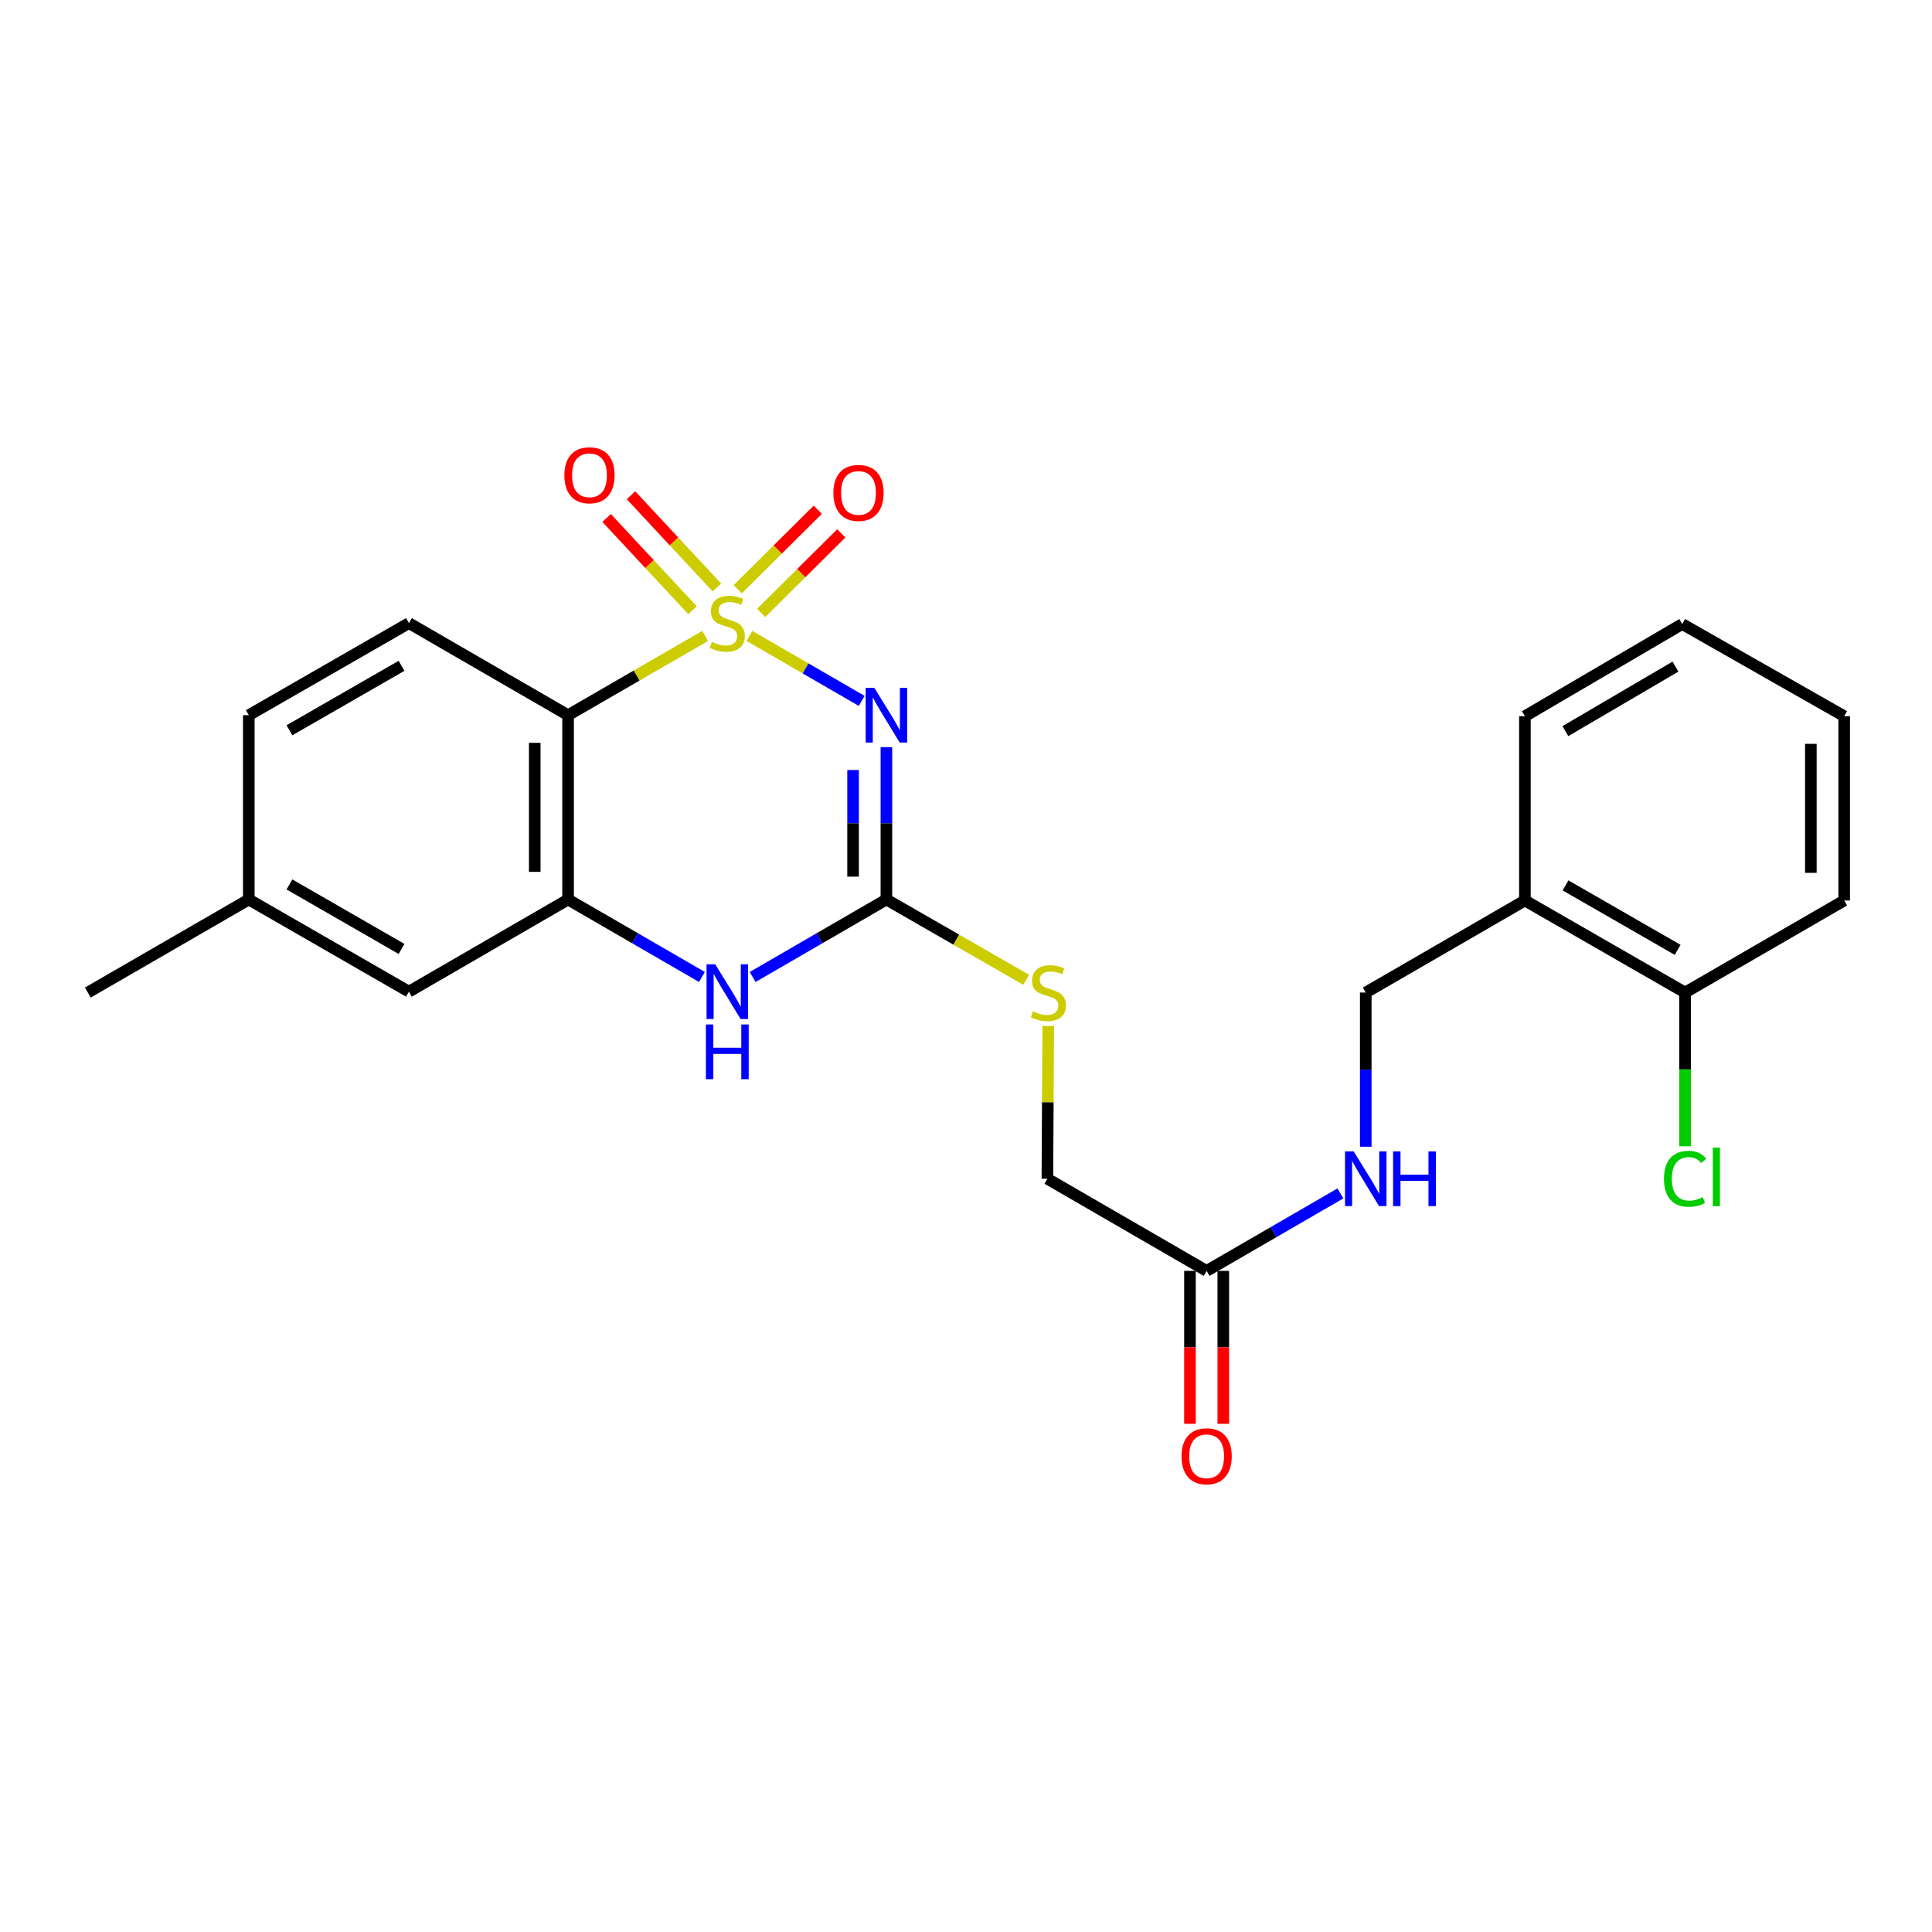 <?xml version='1.0' encoding='iso-8859-1'?>
<svg version='1.1' baseProfile='full'
              xmlns='http://www.w3.org/2000/svg'
                      xmlns:rdkit='http://www.rdkit.org/xml'
                      xmlns:xlink='http://www.w3.org/1999/xlink'
                  xml:space='preserve'
width='1000px' height='1000px' viewBox='0 0 1000 1000'>
<!-- END OF HEADER -->
<rect style='opacity:1.0;fill:#FFFFFF;stroke:none' width='1000' height='1000' x='0' y='0'> </rect>
<path class='bond-0' d='M 387.907,329.154 L 416.961,345.967' style='fill:none;fill-rule:evenodd;stroke:#CCCC00;stroke-width:6px;stroke-linecap:butt;stroke-linejoin:miter;stroke-opacity:1' />
<path class='bond-0' d='M 416.961,345.967 L 446.015,362.78' style='fill:none;fill-rule:evenodd;stroke:#0000FF;stroke-width:6px;stroke-linecap:butt;stroke-linejoin:miter;stroke-opacity:1' />
<path class='bond-1' d='M 364.988,329.15 L 329.511,349.665' style='fill:none;fill-rule:evenodd;stroke:#CCCC00;stroke-width:6px;stroke-linecap:butt;stroke-linejoin:miter;stroke-opacity:1' />
<path class='bond-1' d='M 329.511,349.665 L 294.035,370.18' style='fill:none;fill-rule:evenodd;stroke:#000000;stroke-width:6px;stroke-linecap:butt;stroke-linejoin:miter;stroke-opacity:1' />
<path class='bond-5' d='M 394.001,317.244 L 414.725,296.655' style='fill:none;fill-rule:evenodd;stroke:#CCCC00;stroke-width:6px;stroke-linecap:butt;stroke-linejoin:miter;stroke-opacity:1' />
<path class='bond-5' d='M 414.725,296.655 L 435.45,276.065' style='fill:none;fill-rule:evenodd;stroke:#FF0000;stroke-width:6px;stroke-linecap:butt;stroke-linejoin:miter;stroke-opacity:1' />
<path class='bond-5' d='M 381.841,305.005 L 402.565,284.415' style='fill:none;fill-rule:evenodd;stroke:#CCCC00;stroke-width:6px;stroke-linecap:butt;stroke-linejoin:miter;stroke-opacity:1' />
<path class='bond-5' d='M 402.565,284.415 L 423.289,263.825' style='fill:none;fill-rule:evenodd;stroke:#FF0000;stroke-width:6px;stroke-linecap:butt;stroke-linejoin:miter;stroke-opacity:1' />
<path class='bond-6' d='M 371.064,304.083 L 348.84,280.217' style='fill:none;fill-rule:evenodd;stroke:#CCCC00;stroke-width:6px;stroke-linecap:butt;stroke-linejoin:miter;stroke-opacity:1' />
<path class='bond-6' d='M 348.84,280.217 L 326.616,256.35' style='fill:none;fill-rule:evenodd;stroke:#FF0000;stroke-width:6px;stroke-linecap:butt;stroke-linejoin:miter;stroke-opacity:1' />
<path class='bond-6' d='M 358.438,315.841 L 336.214,291.974' style='fill:none;fill-rule:evenodd;stroke:#CCCC00;stroke-width:6px;stroke-linecap:butt;stroke-linejoin:miter;stroke-opacity:1' />
<path class='bond-6' d='M 336.214,291.974 L 313.99,268.108' style='fill:none;fill-rule:evenodd;stroke:#FF0000;stroke-width:6px;stroke-linecap:butt;stroke-linejoin:miter;stroke-opacity:1' />
<path class='bond-2' d='M 458.803,386.725 L 458.803,426.153' style='fill:none;fill-rule:evenodd;stroke:#0000FF;stroke-width:6px;stroke-linecap:butt;stroke-linejoin:miter;stroke-opacity:1' />
<path class='bond-2' d='M 458.803,426.153 L 458.803,465.581' style='fill:none;fill-rule:evenodd;stroke:#000000;stroke-width:6px;stroke-linecap:butt;stroke-linejoin:miter;stroke-opacity:1' />
<path class='bond-2' d='M 441.55,398.554 L 441.55,426.153' style='fill:none;fill-rule:evenodd;stroke:#0000FF;stroke-width:6px;stroke-linecap:butt;stroke-linejoin:miter;stroke-opacity:1' />
<path class='bond-2' d='M 441.55,426.153 L 441.55,453.753' style='fill:none;fill-rule:evenodd;stroke:#000000;stroke-width:6px;stroke-linecap:butt;stroke-linejoin:miter;stroke-opacity:1' />
<path class='bond-3' d='M 294.035,370.18 L 294.035,465.581' style='fill:none;fill-rule:evenodd;stroke:#000000;stroke-width:6px;stroke-linecap:butt;stroke-linejoin:miter;stroke-opacity:1' />
<path class='bond-3' d='M 276.782,384.491 L 276.782,451.271' style='fill:none;fill-rule:evenodd;stroke:#000000;stroke-width:6px;stroke-linecap:butt;stroke-linejoin:miter;stroke-opacity:1' />
<path class='bond-7' d='M 294.035,370.18 L 211.66,322.523' style='fill:none;fill-rule:evenodd;stroke:#000000;stroke-width:6px;stroke-linecap:butt;stroke-linejoin:miter;stroke-opacity:1' />
<path class='bond-9' d='M 458.803,465.581 L 494.98,486.362' style='fill:none;fill-rule:evenodd;stroke:#000000;stroke-width:6px;stroke-linecap:butt;stroke-linejoin:miter;stroke-opacity:1' />
<path class='bond-9' d='M 494.98,486.362 L 531.156,507.142' style='fill:none;fill-rule:evenodd;stroke:#CCCC00;stroke-width:6px;stroke-linecap:butt;stroke-linejoin:miter;stroke-opacity:1' />
<path class='bond-25' d='M 458.803,465.581 L 424.185,485.63' style='fill:none;fill-rule:evenodd;stroke:#000000;stroke-width:6px;stroke-linecap:butt;stroke-linejoin:miter;stroke-opacity:1' />
<path class='bond-25' d='M 424.185,485.63 L 389.567,505.679' style='fill:none;fill-rule:evenodd;stroke:#0000FF;stroke-width:6px;stroke-linecap:butt;stroke-linejoin:miter;stroke-opacity:1' />
<path class='bond-4' d='M 294.035,465.581 L 328.681,485.632' style='fill:none;fill-rule:evenodd;stroke:#000000;stroke-width:6px;stroke-linecap:butt;stroke-linejoin:miter;stroke-opacity:1' />
<path class='bond-4' d='M 328.681,485.632 L 363.327,505.683' style='fill:none;fill-rule:evenodd;stroke:#0000FF;stroke-width:6px;stroke-linecap:butt;stroke-linejoin:miter;stroke-opacity:1' />
<path class='bond-11' d='M 294.035,465.581 L 211.66,513.277' style='fill:none;fill-rule:evenodd;stroke:#000000;stroke-width:6px;stroke-linecap:butt;stroke-linejoin:miter;stroke-opacity:1' />
<path class='bond-17' d='M 211.66,322.523 L 128.778,370.18' style='fill:none;fill-rule:evenodd;stroke:#000000;stroke-width:6px;stroke-linecap:butt;stroke-linejoin:miter;stroke-opacity:1' />
<path class='bond-17' d='M 207.828,344.629 L 149.811,377.989' style='fill:none;fill-rule:evenodd;stroke:#000000;stroke-width:6px;stroke-linecap:butt;stroke-linejoin:miter;stroke-opacity:1' />
<path class='bond-8' d='M 624.549,657.811 L 542.127,610.115' style='fill:none;fill-rule:evenodd;stroke:#000000;stroke-width:6px;stroke-linecap:butt;stroke-linejoin:miter;stroke-opacity:1' />
<path class='bond-12' d='M 624.549,657.811 L 659.172,637.761' style='fill:none;fill-rule:evenodd;stroke:#000000;stroke-width:6px;stroke-linecap:butt;stroke-linejoin:miter;stroke-opacity:1' />
<path class='bond-12' d='M 659.172,637.761 L 693.794,617.712' style='fill:none;fill-rule:evenodd;stroke:#0000FF;stroke-width:6px;stroke-linecap:butt;stroke-linejoin:miter;stroke-opacity:1' />
<path class='bond-15' d='M 615.922,657.811 L 615.922,697.387' style='fill:none;fill-rule:evenodd;stroke:#000000;stroke-width:6px;stroke-linecap:butt;stroke-linejoin:miter;stroke-opacity:1' />
<path class='bond-15' d='M 615.922,697.387 L 615.922,736.964' style='fill:none;fill-rule:evenodd;stroke:#FF0000;stroke-width:6px;stroke-linecap:butt;stroke-linejoin:miter;stroke-opacity:1' />
<path class='bond-15' d='M 633.176,657.811 L 633.176,697.387' style='fill:none;fill-rule:evenodd;stroke:#000000;stroke-width:6px;stroke-linecap:butt;stroke-linejoin:miter;stroke-opacity:1' />
<path class='bond-15' d='M 633.176,697.387 L 633.176,736.964' style='fill:none;fill-rule:evenodd;stroke:#FF0000;stroke-width:6px;stroke-linecap:butt;stroke-linejoin:miter;stroke-opacity:1' />
<path class='bond-16' d='M 542.559,531.036 L 542.343,570.575' style='fill:none;fill-rule:evenodd;stroke:#CCCC00;stroke-width:6px;stroke-linecap:butt;stroke-linejoin:miter;stroke-opacity:1' />
<path class='bond-16' d='M 542.343,570.575 L 542.127,610.115' style='fill:none;fill-rule:evenodd;stroke:#000000;stroke-width:6px;stroke-linecap:butt;stroke-linejoin:miter;stroke-opacity:1' />
<path class='bond-10' d='M 789.288,466.089 L 706.914,513.746' style='fill:none;fill-rule:evenodd;stroke:#000000;stroke-width:6px;stroke-linecap:butt;stroke-linejoin:miter;stroke-opacity:1' />
<path class='bond-14' d='M 789.288,466.089 L 872.19,513.746' style='fill:none;fill-rule:evenodd;stroke:#000000;stroke-width:6px;stroke-linecap:butt;stroke-linejoin:miter;stroke-opacity:1' />
<path class='bond-14' d='M 810.322,458.28 L 868.354,491.64' style='fill:none;fill-rule:evenodd;stroke:#000000;stroke-width:6px;stroke-linecap:butt;stroke-linejoin:miter;stroke-opacity:1' />
<path class='bond-20' d='M 789.288,466.089 L 789.288,370.708' style='fill:none;fill-rule:evenodd;stroke:#000000;stroke-width:6px;stroke-linecap:butt;stroke-linejoin:miter;stroke-opacity:1' />
<path class='bond-26' d='M 211.66,513.277 L 128.778,465.581' style='fill:none;fill-rule:evenodd;stroke:#000000;stroke-width:6px;stroke-linecap:butt;stroke-linejoin:miter;stroke-opacity:1' />
<path class='bond-26' d='M 207.834,491.168 L 149.816,457.782' style='fill:none;fill-rule:evenodd;stroke:#000000;stroke-width:6px;stroke-linecap:butt;stroke-linejoin:miter;stroke-opacity:1' />
<path class='bond-13' d='M 706.914,593.546 L 706.914,553.646' style='fill:none;fill-rule:evenodd;stroke:#0000FF;stroke-width:6px;stroke-linecap:butt;stroke-linejoin:miter;stroke-opacity:1' />
<path class='bond-13' d='M 706.914,553.646 L 706.914,513.746' style='fill:none;fill-rule:evenodd;stroke:#000000;stroke-width:6px;stroke-linecap:butt;stroke-linejoin:miter;stroke-opacity:1' />
<path class='bond-19' d='M 872.19,513.746 L 872.19,553.529' style='fill:none;fill-rule:evenodd;stroke:#000000;stroke-width:6px;stroke-linecap:butt;stroke-linejoin:miter;stroke-opacity:1' />
<path class='bond-19' d='M 872.19,553.529 L 872.19,593.311' style='fill:none;fill-rule:evenodd;stroke:#00CC00;stroke-width:6px;stroke-linecap:butt;stroke-linejoin:miter;stroke-opacity:1' />
<path class='bond-21' d='M 872.19,513.746 L 954.545,466.089' style='fill:none;fill-rule:evenodd;stroke:#000000;stroke-width:6px;stroke-linecap:butt;stroke-linejoin:miter;stroke-opacity:1' />
<path class='bond-18' d='M 128.778,370.18 L 128.778,465.581' style='fill:none;fill-rule:evenodd;stroke:#000000;stroke-width:6px;stroke-linecap:butt;stroke-linejoin:miter;stroke-opacity:1' />
<path class='bond-22' d='M 128.778,465.581 L 45.455,513.746' style='fill:none;fill-rule:evenodd;stroke:#000000;stroke-width:6px;stroke-linecap:butt;stroke-linejoin:miter;stroke-opacity:1' />
<path class='bond-23' d='M 789.288,370.708 L 870.714,322.993' style='fill:none;fill-rule:evenodd;stroke:#000000;stroke-width:6px;stroke-linecap:butt;stroke-linejoin:miter;stroke-opacity:1' />
<path class='bond-23' d='M 810.225,378.436 L 867.223,345.036' style='fill:none;fill-rule:evenodd;stroke:#000000;stroke-width:6px;stroke-linecap:butt;stroke-linejoin:miter;stroke-opacity:1' />
<path class='bond-27' d='M 954.545,466.089 L 954.545,370.708' style='fill:none;fill-rule:evenodd;stroke:#000000;stroke-width:6px;stroke-linecap:butt;stroke-linejoin:miter;stroke-opacity:1' />
<path class='bond-27' d='M 937.292,451.782 L 937.292,385.015' style='fill:none;fill-rule:evenodd;stroke:#000000;stroke-width:6px;stroke-linecap:butt;stroke-linejoin:miter;stroke-opacity:1' />
<path class='bond-24' d='M 870.714,322.993 L 954.545,370.708' style='fill:none;fill-rule:evenodd;stroke:#000000;stroke-width:6px;stroke-linecap:butt;stroke-linejoin:miter;stroke-opacity:1' />
<path  class='atom-0' d='M 368.448 332.243
Q 368.768 332.363, 370.088 332.923
Q 371.408 333.483, 372.848 333.843
Q 374.328 334.163, 375.768 334.163
Q 378.448 334.163, 380.008 332.883
Q 381.568 331.563, 381.568 329.283
Q 381.568 327.723, 380.768 326.763
Q 380.008 325.803, 378.808 325.283
Q 377.608 324.763, 375.608 324.163
Q 373.088 323.403, 371.568 322.683
Q 370.088 321.963, 369.008 320.443
Q 367.968 318.923, 367.968 316.363
Q 367.968 312.803, 370.368 310.603
Q 372.808 308.403, 377.608 308.403
Q 380.888 308.403, 384.608 309.963
L 383.688 313.043
Q 380.288 311.643, 377.728 311.643
Q 374.968 311.643, 373.448 312.803
Q 371.928 313.923, 371.968 315.883
Q 371.968 317.403, 372.728 318.323
Q 373.528 319.243, 374.648 319.763
Q 375.808 320.283, 377.728 320.883
Q 380.288 321.683, 381.808 322.483
Q 383.328 323.283, 384.408 324.923
Q 385.528 326.523, 385.528 329.283
Q 385.528 333.203, 382.888 335.323
Q 380.288 337.403, 375.928 337.403
Q 373.408 337.403, 371.488 336.843
Q 369.608 336.323, 367.368 335.403
L 368.448 332.243
' fill='#CCCC00'/>
<path  class='atom-1' d='M 452.543 356.02
L 461.823 371.02
Q 462.743 372.5, 464.223 375.18
Q 465.703 377.86, 465.783 378.02
L 465.783 356.02
L 469.543 356.02
L 469.543 384.34
L 465.663 384.34
L 455.703 367.94
Q 454.543 366.02, 453.303 363.82
Q 452.103 361.62, 451.743 360.94
L 451.743 384.34
L 448.063 384.34
L 448.063 356.02
L 452.543 356.02
' fill='#0000FF'/>
<path  class='atom-5' d='M 370.188 499.117
L 379.468 514.117
Q 380.388 515.597, 381.868 518.277
Q 383.348 520.957, 383.428 521.117
L 383.428 499.117
L 387.188 499.117
L 387.188 527.437
L 383.308 527.437
L 373.348 511.037
Q 372.188 509.117, 370.948 506.917
Q 369.748 504.717, 369.388 504.037
L 369.388 527.437
L 365.708 527.437
L 365.708 499.117
L 370.188 499.117
' fill='#0000FF'/>
<path  class='atom-5' d='M 365.368 530.269
L 369.208 530.269
L 369.208 542.309
L 383.688 542.309
L 383.688 530.269
L 387.528 530.269
L 387.528 558.589
L 383.688 558.589
L 383.688 545.509
L 369.208 545.509
L 369.208 558.589
L 365.368 558.589
L 365.368 530.269
' fill='#0000FF'/>
<path  class='atom-6' d='M 431.358 255.134
Q 431.358 248.334, 434.718 244.534
Q 438.078 240.734, 444.358 240.734
Q 450.638 240.734, 453.998 244.534
Q 457.358 248.334, 457.358 255.134
Q 457.358 262.014, 453.958 265.934
Q 450.558 269.814, 444.358 269.814
Q 438.118 269.814, 434.718 265.934
Q 431.358 262.054, 431.358 255.134
M 444.358 266.614
Q 448.678 266.614, 450.998 263.734
Q 453.358 260.814, 453.358 255.134
Q 453.358 249.574, 450.998 246.774
Q 448.678 243.934, 444.358 243.934
Q 440.038 243.934, 437.678 246.734
Q 435.358 249.534, 435.358 255.134
Q 435.358 260.854, 437.678 263.734
Q 440.038 266.614, 444.358 266.614
' fill='#FF0000'/>
<path  class='atom-7' d='M 292.115 245.999
Q 292.115 239.199, 295.475 235.399
Q 298.835 231.599, 305.115 231.599
Q 311.395 231.599, 314.755 235.399
Q 318.115 239.199, 318.115 245.999
Q 318.115 252.879, 314.715 256.799
Q 311.315 260.679, 305.115 260.679
Q 298.875 260.679, 295.475 256.799
Q 292.115 252.919, 292.115 245.999
M 305.115 257.479
Q 309.435 257.479, 311.755 254.599
Q 314.115 251.679, 314.115 245.999
Q 314.115 240.439, 311.755 237.639
Q 309.435 234.799, 305.115 234.799
Q 300.795 234.799, 298.435 237.599
Q 296.115 240.399, 296.115 245.999
Q 296.115 251.719, 298.435 254.599
Q 300.795 257.479, 305.115 257.479
' fill='#FF0000'/>
<path  class='atom-10' d='M 534.654 523.466
Q 534.974 523.586, 536.294 524.146
Q 537.614 524.706, 539.054 525.066
Q 540.534 525.386, 541.974 525.386
Q 544.654 525.386, 546.214 524.106
Q 547.774 522.786, 547.774 520.506
Q 547.774 518.946, 546.974 517.986
Q 546.214 517.026, 545.014 516.506
Q 543.814 515.986, 541.814 515.386
Q 539.294 514.626, 537.774 513.906
Q 536.294 513.186, 535.214 511.666
Q 534.174 510.146, 534.174 507.586
Q 534.174 504.026, 536.574 501.826
Q 539.014 499.626, 543.814 499.626
Q 547.094 499.626, 550.814 501.186
L 549.894 504.266
Q 546.494 502.866, 543.934 502.866
Q 541.174 502.866, 539.654 504.026
Q 538.134 505.146, 538.174 507.106
Q 538.174 508.626, 538.934 509.546
Q 539.734 510.466, 540.854 510.986
Q 542.014 511.506, 543.934 512.106
Q 546.494 512.906, 548.014 513.706
Q 549.534 514.506, 550.614 516.146
Q 551.734 517.746, 551.734 520.506
Q 551.734 524.426, 549.094 526.546
Q 546.494 528.626, 542.134 528.626
Q 539.614 528.626, 537.694 528.066
Q 535.814 527.546, 533.574 526.626
L 534.654 523.466
' fill='#CCCC00'/>
<path  class='atom-13' d='M 700.654 595.955
L 709.934 610.955
Q 710.854 612.435, 712.334 615.115
Q 713.814 617.795, 713.894 617.955
L 713.894 595.955
L 717.654 595.955
L 717.654 624.275
L 713.774 624.275
L 703.814 607.875
Q 702.654 605.955, 701.414 603.755
Q 700.214 601.555, 699.854 600.875
L 699.854 624.275
L 696.174 624.275
L 696.174 595.955
L 700.654 595.955
' fill='#0000FF'/>
<path  class='atom-13' d='M 721.054 595.955
L 724.894 595.955
L 724.894 607.995
L 739.374 607.995
L 739.374 595.955
L 743.214 595.955
L 743.214 624.275
L 739.374 624.275
L 739.374 611.195
L 724.894 611.195
L 724.894 624.275
L 721.054 624.275
L 721.054 595.955
' fill='#0000FF'/>
<path  class='atom-16' d='M 611.549 753.761
Q 611.549 746.961, 614.909 743.161
Q 618.269 739.361, 624.549 739.361
Q 630.829 739.361, 634.189 743.161
Q 637.549 746.961, 637.549 753.761
Q 637.549 760.641, 634.149 764.561
Q 630.749 768.441, 624.549 768.441
Q 618.309 768.441, 614.909 764.561
Q 611.549 760.681, 611.549 753.761
M 624.549 765.241
Q 628.869 765.241, 631.189 762.361
Q 633.549 759.441, 633.549 753.761
Q 633.549 748.201, 631.189 745.401
Q 628.869 742.561, 624.549 742.561
Q 620.229 742.561, 617.869 745.361
Q 615.549 748.161, 615.549 753.761
Q 615.549 759.481, 617.869 762.361
Q 620.229 765.241, 624.549 765.241
' fill='#FF0000'/>
<path  class='atom-20' d='M 861.27 610.137
Q 861.27 603.097, 864.55 599.417
Q 867.87 595.697, 874.15 595.697
Q 879.99 595.697, 883.11 599.817
L 880.47 601.977
Q 878.19 598.977, 874.15 598.977
Q 869.87 598.977, 867.59 601.857
Q 865.35 604.697, 865.35 610.137
Q 865.35 615.737, 867.67 618.617
Q 870.03 621.497, 874.59 621.497
Q 877.71 621.497, 881.35 619.617
L 882.47 622.617
Q 880.99 623.577, 878.75 624.137
Q 876.51 624.697, 874.03 624.697
Q 867.87 624.697, 864.55 620.937
Q 861.27 617.177, 861.27 610.137
' fill='#00CC00'/>
<path  class='atom-20' d='M 886.55 593.977
L 890.23 593.977
L 890.23 624.337
L 886.55 624.337
L 886.55 593.977
' fill='#00CC00'/>
</svg>
